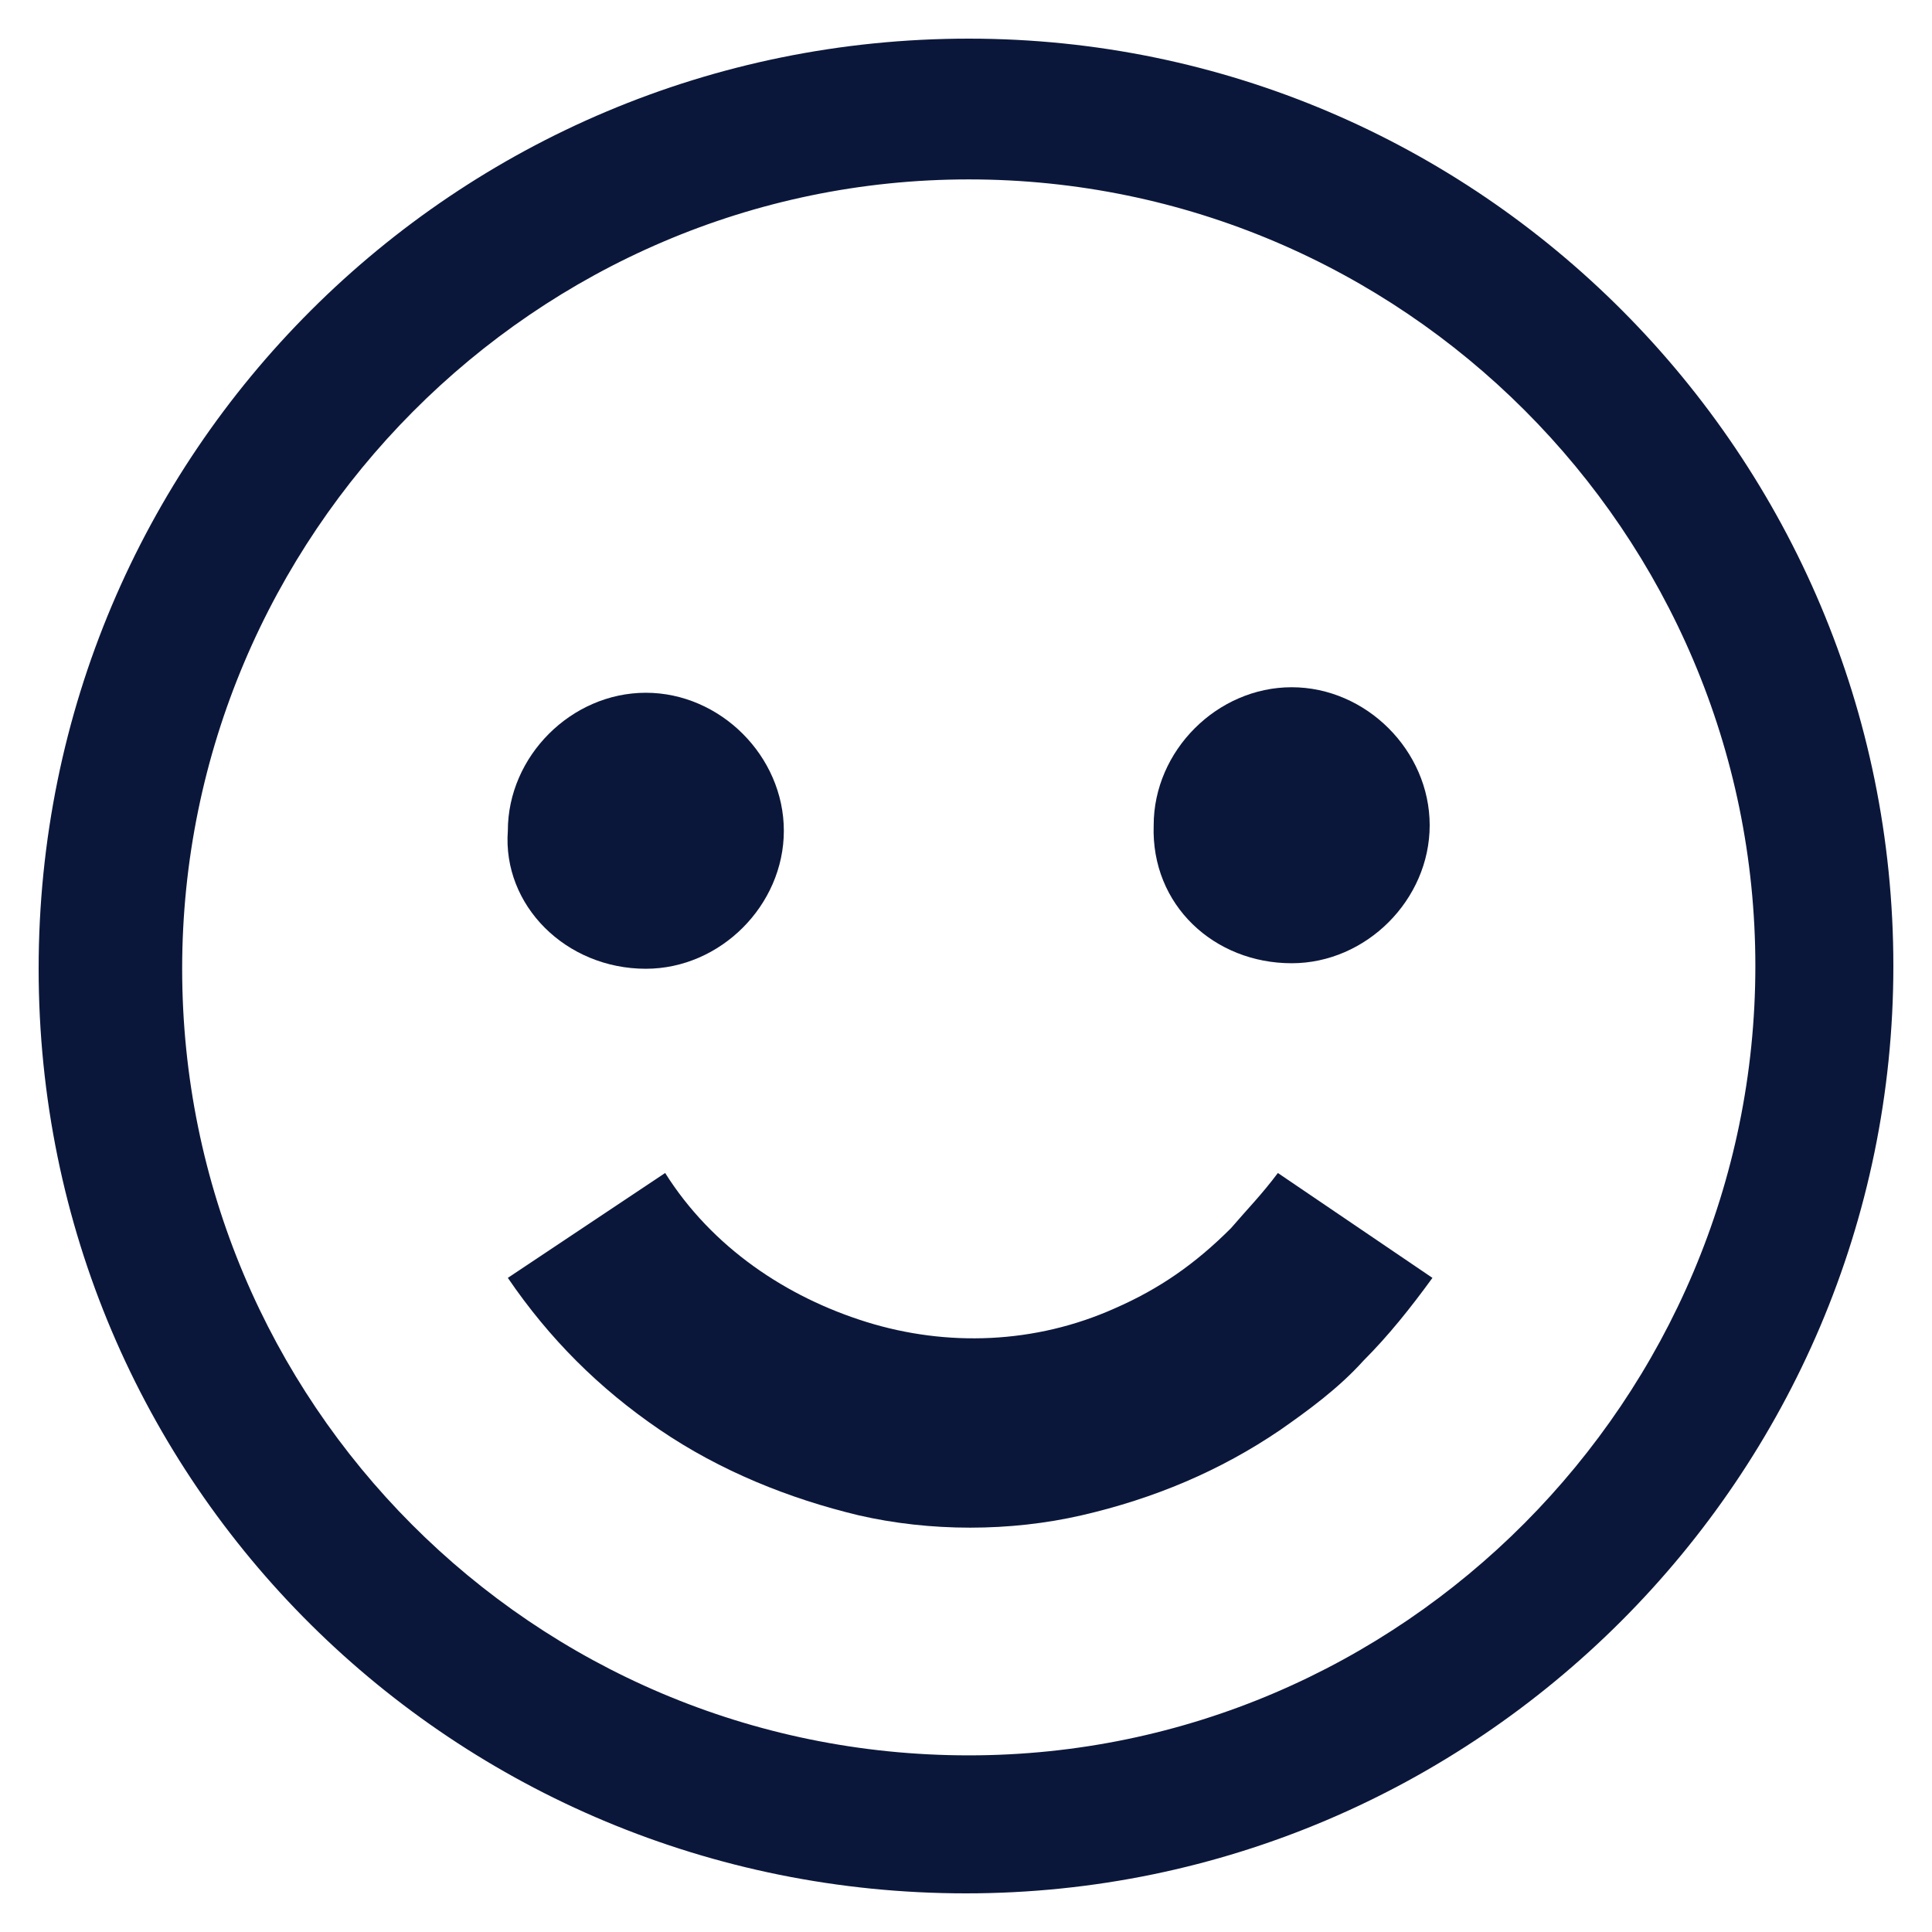 <?xml version="1.0" encoding="utf-8"?>
<!-- Generator: Adobe Illustrator 28.0.0, SVG Export Plug-In . SVG Version: 6.00 Build 0)  -->
<svg version="1.1" id="Layer_1" xmlns="http://www.w3.org/2000/svg" xmlns:xlink="http://www.w3.org/1999/xlink" x="0px" y="0px"
	 viewBox="0 0 70 70" style="enable-background:new 0 0 70 70;" xml:space="preserve">
<style type="text/css">
	.st0{fill:#0B173A;}
</style>
<g>
	<path class="st0" d="M35.1,1.4C16.5,1.4,1.4,16.4,1.4,35.1S16.5,68.6,35,68.6s33.6-15.1,33.6-33.6S53.6,1.4,35.1,1.4z M35.1,63.6
		c-15.8,0-28.5-12.8-28.5-28.5S19.4,6.5,35.1,6.5s28.5,12.8,28.5,28.5S50.8,63.6,35.1,63.6z"/>
	<path class="st0" d="M44.6,44.5c-1.3,1.3-2.6,2.2-4.2,2.9c-2.9,1.3-6.1,1.4-9,0.5s-5.6-2.7-7.3-5.4l-5.7,3.8c1.5,2.2,3.3,4,5.5,5.5
		s4.7,2.5,7.2,3.1c2.6,0.6,5.5,0.6,8.1,0c2.6-0.6,5-1.6,7.2-3.1c1-0.7,2.1-1.5,3-2.5c0.9-0.9,1.7-1.9,2.5-3l-5.6-3.8
		C45.7,43.3,45.2,43.8,44.6,44.5z"/>
	<path class="st0" d="M23.4,35.1c2.7,0,5-2.3,5-5s-2.3-5-5-5s-5,2.3-5,5C18.2,32.8,20.5,35.1,23.4,35.1z"/>
	<path class="st0" d="M46.8,34.9c2.7,0,5-2.3,5-5s-2.3-5-5-5s-5,2.3-5,5C41.7,32.8,44,34.9,46.8,34.9z"/>
</g>
</svg>
